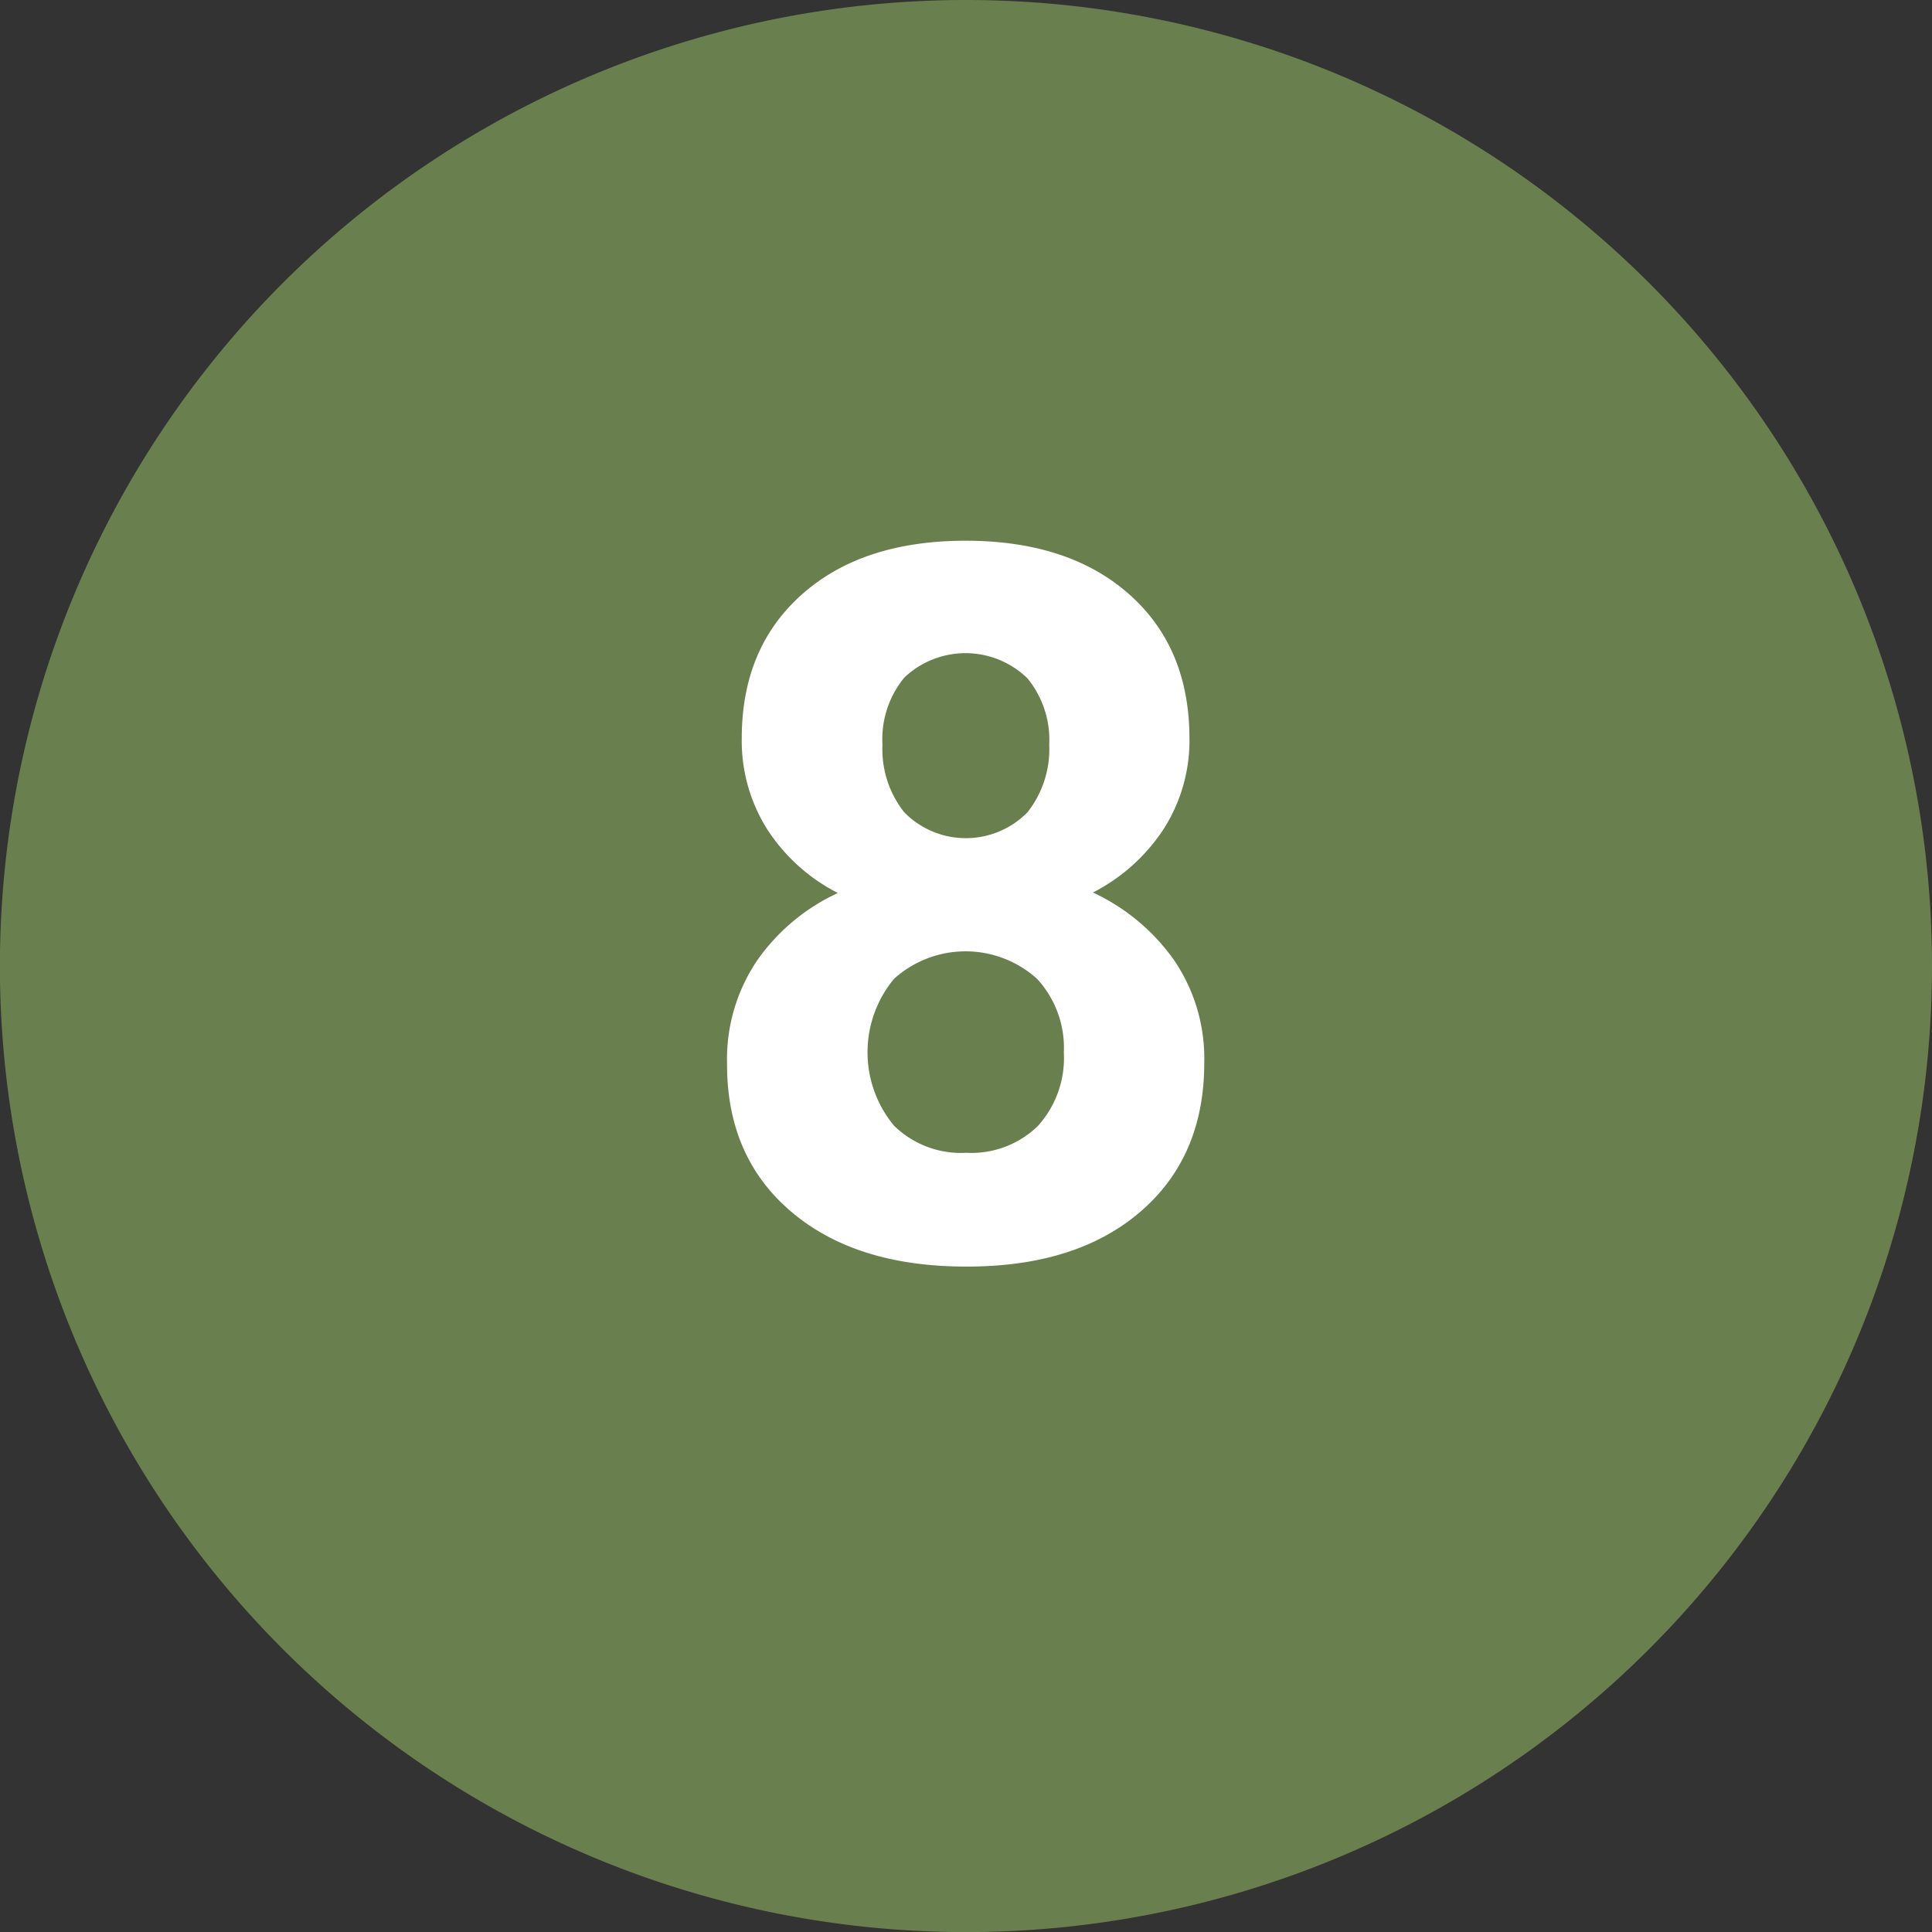 <svg xmlns="http://www.w3.org/2000/svg" viewBox="0 0 194.41 194.41">
  <rect x="0" y="0" width="194.41" height="194.41" fill="#333333" stroke="none"/>
  <defs>
    <style>
      .f822aaf4-4141-4348-b384-fec40d4b25da {
        fill: #697f4d;
      }

      .fe6142f5-4a18-4cf8-8c7a-cf8a8ebd7b9d {
        fill: #fff;
      }
    </style>
  </defs>
  <g id="a893e833-f76b-4796-9b9d-e725b6bd68df" data-name="Ebene 2">
    <g id="bd8e282e-316e-4412-8480-303376640465" data-name="Nummerierung">
      <g id="a5cf7202-4f6c-46a6-aa32-b0dfe753912e" data-name="num-8">
        <path class="f822aaf4-4141-4348-b384-fec40d4b25da" d="M194.41,97.21A97.21,97.21,0,1,1,97.21,0a97.2,97.2,0,0,1,97.2,97.21"/>
        <path class="fe6142f5-4a18-4cf8-8c7a-cf8a8ebd7b9d" d="M119.69,74.23a16.5,16.5,0,0,1-2.59,9.18,18.66,18.66,0,0,1-7.12,6.4,20.65,20.65,0,0,1,8.2,6.86,17.58,17.58,0,0,1,3,10.28q0,9.47-6.45,15t-17.53,5.5q-11.08,0-17.58-5.52T73.16,107a17.72,17.72,0,0,1,3-10.31,20.25,20.25,0,0,1,8.15-6.83,18.45,18.45,0,0,1-7.1-6.4,16.65,16.65,0,0,1-2.57-9.18q0-9.08,6.06-14.47t16.45-5.4q10.35,0,16.43,5.35T119.69,74.23Zm-12.64,31.69a10.25,10.25,0,0,0-2.69-7.42,10.74,10.74,0,0,0-14.4,0,11.57,11.57,0,0,0,0,14.77A9.61,9.61,0,0,0,97.23,116a9.58,9.58,0,0,0,7.2-2.69A10.19,10.19,0,0,0,107.05,105.92Zm-1.47-31a9.76,9.76,0,0,0-2.2-6.67A8.94,8.94,0,0,0,91,68.18a9.73,9.73,0,0,0-2.2,6.74A10.21,10.21,0,0,0,91,81.75a8.69,8.69,0,0,0,12.38,0A10.25,10.25,0,0,0,105.58,74.92Z"/>
      </g>
    </g>
  </g>
</svg>
